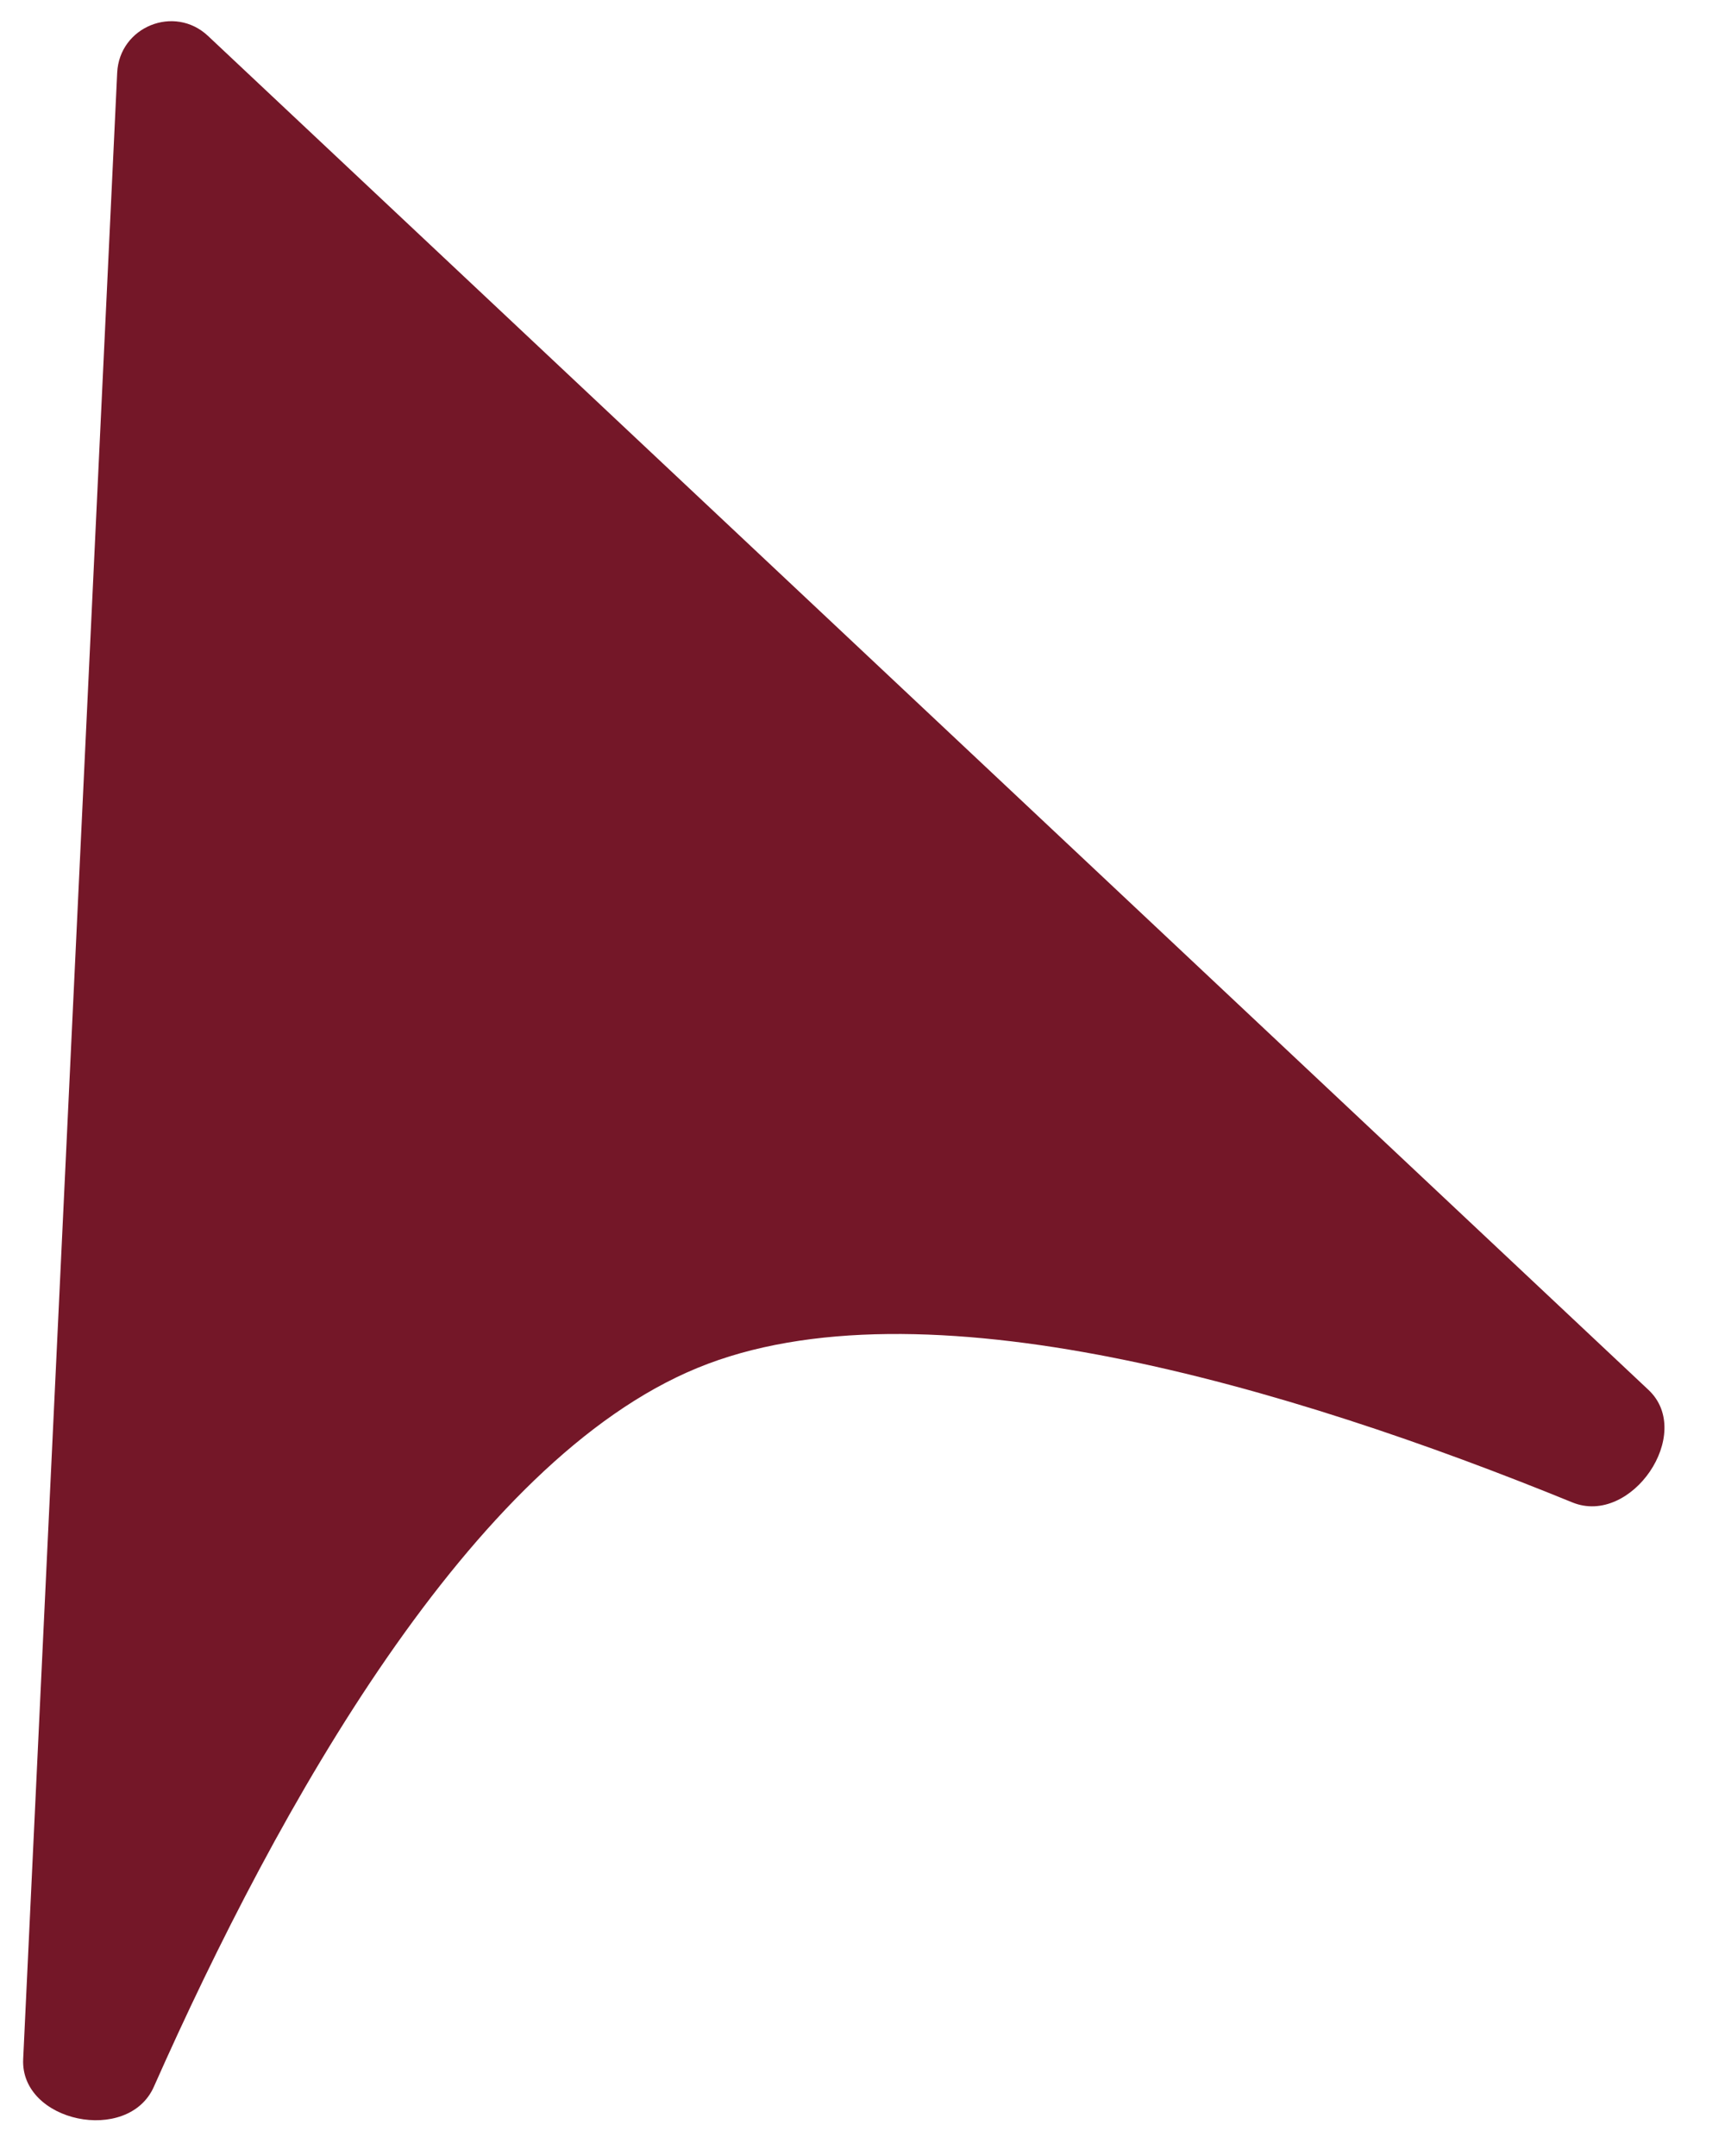 <?xml version="1.0" encoding="UTF-8"?> <svg xmlns="http://www.w3.org/2000/svg" width="16" height="20" viewBox="0 0 16 20" fill="none"><path d="M0.215 19.101L1.087 0.674C1.108 0.247 1.618 0.041 1.929 0.333L15.291 12.894C15.72 13.298 15.13 14.16 14.584 13.937C11.959 12.865 8.532 11.839 6.468 12.69C4.371 13.553 2.583 16.751 1.427 19.358C1.189 19.895 0.187 19.687 0.215 19.101Z" fill="#741728"></path></svg> 